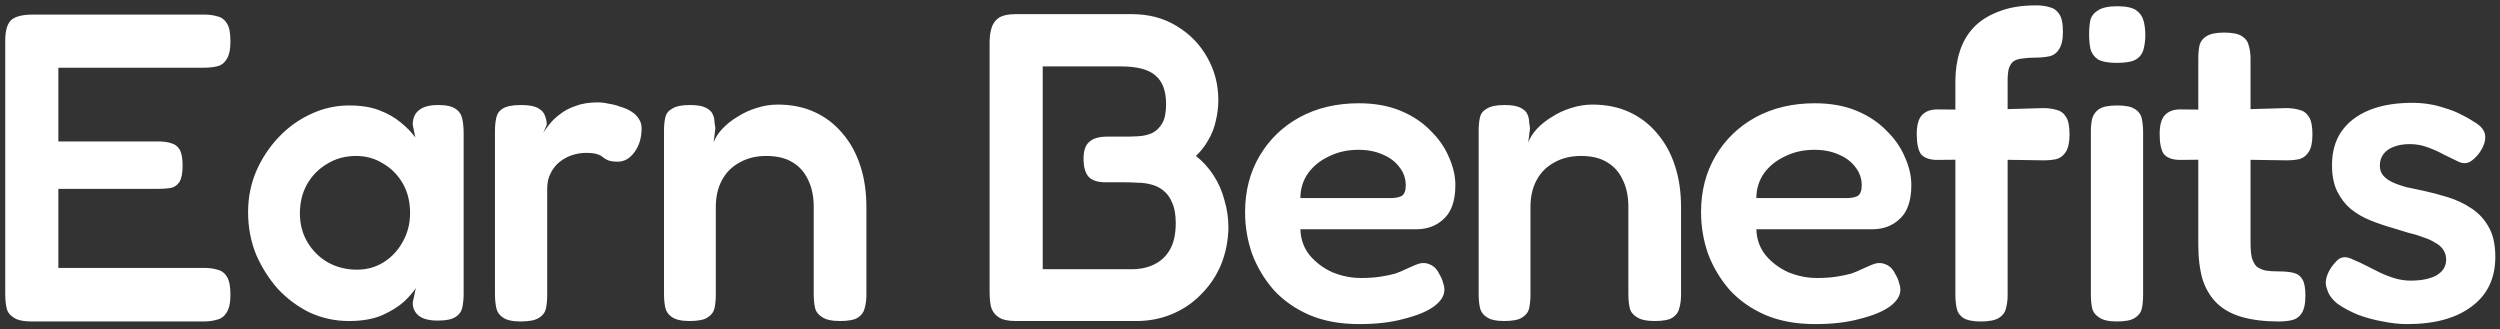 <svg width="205" height="27" viewBox="0 0 205 27" fill="none" xmlns="http://www.w3.org/2000/svg">
<rect x="0" y="0" width="205" height="27" fill="#333333" stroke="none"/>
<path d="M2.589 26.36C1.917 26.36 1.425 26.252 1.113 26.036C0.801 25.844 0.609 25.58 0.537 25.244C0.465 24.908 0.429 24.536 0.429 24.128V3.356C0.429 2.54 0.585 1.976 0.897 1.664C1.233 1.352 1.833 1.196 2.697 1.196H16.736C17.145 1.196 17.505 1.244 17.817 1.34C18.152 1.412 18.416 1.604 18.608 1.916C18.8 2.204 18.896 2.696 18.896 3.392C18.896 4.064 18.788 4.556 18.573 4.868C18.381 5.18 18.116 5.372 17.78 5.444C17.468 5.516 17.108 5.552 16.701 5.552H4.785V11.6H12.992C13.4 11.6 13.748 11.648 14.037 11.744C14.325 11.816 14.553 11.984 14.72 12.248C14.889 12.512 14.973 12.956 14.973 13.58C14.973 14.18 14.889 14.624 14.72 14.912C14.553 15.176 14.312 15.344 14.001 15.416C13.688 15.464 13.329 15.488 12.921 15.488H4.785V21.968H16.736C17.145 21.968 17.505 22.016 17.817 22.112C18.152 22.184 18.416 22.376 18.608 22.688C18.8 23 18.896 23.492 18.896 24.164C18.896 24.836 18.788 25.328 18.573 25.64C18.381 25.952 18.116 26.144 17.78 26.216C17.468 26.312 17.108 26.36 16.701 26.36H2.589ZM35.895 26.288C35.199 26.288 34.683 26.156 34.347 25.892C34.011 25.628 33.843 25.268 33.843 24.812L34.095 23.624C33.903 23.936 33.579 24.308 33.123 24.74C32.667 25.148 32.067 25.52 31.323 25.856C30.579 26.168 29.679 26.324 28.623 26.324C27.495 26.324 26.427 26.096 25.419 25.64C24.435 25.16 23.559 24.512 22.791 23.696C22.047 22.856 21.447 21.908 20.991 20.852C20.559 19.772 20.343 18.62 20.343 17.396C20.343 16.22 20.559 15.116 20.991 14.084C21.447 13.028 22.059 12.092 22.827 11.276C23.595 10.46 24.471 9.824 25.455 9.368C26.463 8.888 27.519 8.648 28.623 8.648C29.607 8.648 30.435 8.78 31.107 9.044C31.803 9.308 32.391 9.644 32.871 10.052C33.351 10.436 33.747 10.844 34.059 11.276L33.843 10.232C33.843 9.704 34.011 9.308 34.347 9.044C34.683 8.756 35.211 8.612 35.931 8.612C36.603 8.612 37.083 8.72 37.371 8.936C37.659 9.128 37.839 9.404 37.911 9.764C37.983 10.1 38.019 10.484 38.019 10.916V24.092C38.019 24.5 37.983 24.872 37.911 25.208C37.839 25.544 37.647 25.808 37.335 26C37.047 26.192 36.567 26.288 35.895 26.288ZM29.271 22.112C30.087 22.112 30.819 21.908 31.467 21.5C32.115 21.092 32.631 20.54 33.015 19.844C33.423 19.124 33.627 18.332 33.627 17.468C33.627 16.532 33.423 15.716 33.015 15.02C32.607 14.324 32.067 13.784 31.395 13.4C30.747 12.992 30.015 12.788 29.199 12.788C28.311 12.788 27.519 13.004 26.823 13.436C26.127 13.844 25.575 14.408 25.167 15.128C24.783 15.824 24.591 16.616 24.591 17.504C24.591 18.368 24.795 19.148 25.203 19.844C25.611 20.54 26.163 21.092 26.859 21.5C27.579 21.908 28.383 22.112 29.271 22.112ZM42.675 26.36C42.027 26.36 41.547 26.252 41.235 26.036C40.947 25.844 40.767 25.58 40.695 25.244C40.623 24.908 40.587 24.536 40.587 24.128V10.772C40.587 10.34 40.623 9.968 40.695 9.656C40.767 9.32 40.947 9.068 41.235 8.9C41.547 8.708 42.039 8.612 42.711 8.612C43.359 8.612 43.827 8.696 44.115 8.864C44.427 9.032 44.619 9.248 44.691 9.512C44.787 9.752 44.835 9.992 44.835 10.232L44.547 10.88C44.667 10.688 44.835 10.46 45.051 10.196C45.267 9.908 45.555 9.632 45.915 9.368C46.275 9.08 46.707 8.852 47.211 8.684C47.715 8.492 48.315 8.396 49.011 8.396C49.299 8.396 49.599 8.432 49.911 8.504C50.247 8.552 50.571 8.636 50.883 8.756C51.219 8.852 51.519 8.984 51.783 9.152C52.047 9.32 52.251 9.524 52.395 9.764C52.539 9.98 52.611 10.232 52.611 10.52C52.611 11.288 52.419 11.936 52.035 12.464C51.651 12.992 51.195 13.256 50.667 13.256C50.307 13.256 50.043 13.22 49.875 13.148C49.707 13.076 49.563 12.992 49.443 12.896C49.347 12.8 49.191 12.716 48.975 12.644C48.783 12.572 48.471 12.536 48.039 12.536C47.679 12.536 47.307 12.596 46.923 12.716C46.563 12.836 46.227 13.016 45.915 13.256C45.603 13.496 45.351 13.808 45.159 14.192C44.967 14.552 44.871 14.972 44.871 15.452V24.2C44.871 24.608 44.835 24.98 44.763 25.316C44.691 25.628 44.499 25.88 44.187 26.072C43.875 26.264 43.371 26.36 42.675 26.36ZM56.537 26.324C55.889 26.324 55.409 26.216 55.097 26C54.809 25.808 54.629 25.556 54.557 25.244C54.485 24.908 54.449 24.536 54.449 24.128V10.664C54.449 10.28 54.485 9.932 54.557 9.62C54.629 9.308 54.821 9.068 55.133 8.9C55.445 8.708 55.925 8.612 56.573 8.612C57.149 8.612 57.581 8.684 57.869 8.828C58.157 8.972 58.349 9.152 58.445 9.368C58.541 9.584 58.589 9.8 58.589 10.016C58.613 10.232 58.637 10.4 58.661 10.52L58.517 11.672C58.661 11.288 58.901 10.916 59.237 10.556C59.573 10.196 59.981 9.872 60.461 9.584C60.941 9.272 61.457 9.032 62.009 8.864C62.585 8.672 63.173 8.576 63.773 8.576C64.901 8.576 65.909 8.78 66.797 9.188C67.685 9.596 68.441 10.172 69.065 10.916C69.713 11.66 70.205 12.548 70.541 13.58C70.877 14.588 71.045 15.728 71.045 17V24.164C71.045 24.572 70.997 24.944 70.901 25.28C70.829 25.592 70.649 25.844 70.361 26.036C70.073 26.228 69.581 26.324 68.885 26.324C68.213 26.324 67.721 26.216 67.409 26C67.097 25.808 66.905 25.556 66.833 25.244C66.761 24.908 66.725 24.536 66.725 24.128V16.964C66.725 16.1 66.569 15.356 66.257 14.732C65.969 14.108 65.537 13.628 64.961 13.292C64.409 12.956 63.701 12.788 62.837 12.788C61.997 12.788 61.265 12.968 60.641 13.328C60.017 13.664 59.537 14.144 59.201 14.768C58.865 15.392 58.697 16.124 58.697 16.964V24.164C58.697 24.572 58.661 24.944 58.589 25.28C58.517 25.592 58.325 25.844 58.013 26.036C57.725 26.228 57.233 26.324 56.537 26.324ZM83.271 26.324C82.647 26.324 82.179 26.216 81.867 26C81.555 25.784 81.351 25.496 81.255 25.136C81.183 24.776 81.147 24.38 81.147 23.948V3.5C81.147 3.068 81.195 2.684 81.291 2.348C81.387 1.988 81.579 1.7 81.867 1.484C82.179 1.268 82.659 1.16 83.307 1.16H92.811C94.203 1.16 95.427 1.484 96.483 2.132C97.563 2.78 98.403 3.644 99.003 4.724C99.603 5.78 99.903 6.944 99.903 8.216C99.903 8.792 99.831 9.368 99.687 9.944C99.567 10.496 99.363 11.012 99.075 11.492C98.811 11.972 98.475 12.404 98.067 12.788C98.619 13.22 99.099 13.748 99.507 14.372C99.915 14.996 100.215 15.68 100.407 16.424C100.623 17.144 100.731 17.9 100.731 18.692C100.707 19.772 100.503 20.78 100.119 21.716C99.735 22.628 99.195 23.432 98.499 24.128C97.827 24.824 97.035 25.364 96.123 25.748C95.211 26.132 94.227 26.324 93.171 26.324H83.271ZM85.503 22.076H92.811C93.507 22.076 94.119 21.944 94.647 21.68C95.199 21.416 95.631 21.008 95.943 20.456C96.255 19.904 96.411 19.184 96.411 18.296C96.411 17.6 96.315 17.048 96.123 16.64C95.955 16.208 95.715 15.872 95.403 15.632C95.115 15.392 94.779 15.224 94.395 15.128C94.035 15.032 93.675 14.984 93.315 14.984C92.955 14.96 92.619 14.948 92.307 14.948H90.651C90.027 14.948 89.571 14.804 89.283 14.516C88.995 14.204 88.851 13.7 88.851 13.004C88.851 12.356 89.007 11.9 89.319 11.636C89.631 11.348 90.111 11.204 90.759 11.204H92.379C92.691 11.204 93.027 11.192 93.387 11.168C93.771 11.144 94.131 11.06 94.467 10.916C94.803 10.748 95.079 10.484 95.295 10.124C95.511 9.764 95.619 9.236 95.619 8.54C95.619 7.46 95.331 6.68 94.755 6.2C94.203 5.696 93.243 5.444 91.875 5.444H85.503V22.076ZM111.456 26.576C109.896 26.576 108.528 26.324 107.352 25.82C106.2 25.316 105.228 24.632 104.436 23.768C103.668 22.88 103.08 21.896 102.672 20.816C102.288 19.712 102.096 18.572 102.096 17.396C102.096 15.668 102.492 14.132 103.284 12.788C104.076 11.444 105.168 10.388 106.56 9.62C107.976 8.852 109.596 8.468 111.42 8.468C112.716 8.468 113.856 8.672 114.84 9.08C115.824 9.488 116.64 10.028 117.288 10.7C117.96 11.348 118.464 12.068 118.8 12.86C119.16 13.652 119.34 14.42 119.34 15.164C119.34 16.436 119.028 17.36 118.404 17.936C117.804 18.512 117.048 18.8 116.136 18.8H106.632C106.656 19.616 106.908 20.324 107.388 20.924C107.892 21.524 108.516 21.992 109.26 22.328C110.028 22.64 110.808 22.796 111.6 22.796C112.2 22.796 112.728 22.76 113.184 22.688C113.664 22.616 114.072 22.532 114.408 22.436C114.744 22.316 115.032 22.196 115.272 22.076C115.536 21.956 115.776 21.848 115.992 21.752C116.208 21.656 116.412 21.596 116.604 21.572C116.868 21.548 117.132 21.608 117.396 21.752C117.66 21.896 117.876 22.148 118.044 22.508C118.188 22.748 118.284 22.976 118.332 23.192C118.404 23.384 118.44 23.576 118.44 23.768C118.44 24.248 118.152 24.704 117.576 25.136C117 25.544 116.184 25.88 115.128 26.144C114.096 26.432 112.872 26.576 111.456 26.576ZM106.632 16.244H114.012C114.42 16.244 114.732 16.184 114.948 16.064C115.164 15.92 115.272 15.632 115.272 15.2C115.272 14.648 115.104 14.156 114.768 13.724C114.432 13.268 113.976 12.92 113.4 12.68C112.824 12.416 112.152 12.284 111.384 12.284C110.496 12.284 109.692 12.464 108.972 12.824C108.252 13.16 107.676 13.628 107.244 14.228C106.836 14.828 106.632 15.5 106.632 16.244ZM123.338 26.324C122.69 26.324 122.21 26.216 121.898 26C121.61 25.808 121.43 25.556 121.358 25.244C121.286 24.908 121.25 24.536 121.25 24.128V10.664C121.25 10.28 121.286 9.932 121.358 9.62C121.43 9.308 121.622 9.068 121.934 8.9C122.246 8.708 122.726 8.612 123.374 8.612C123.95 8.612 124.382 8.684 124.67 8.828C124.958 8.972 125.15 9.152 125.246 9.368C125.342 9.584 125.39 9.8 125.39 10.016C125.414 10.232 125.438 10.4 125.462 10.52L125.318 11.672C125.462 11.288 125.702 10.916 126.038 10.556C126.374 10.196 126.782 9.872 127.262 9.584C127.742 9.272 128.258 9.032 128.81 8.864C129.386 8.672 129.974 8.576 130.574 8.576C131.702 8.576 132.71 8.78 133.598 9.188C134.486 9.596 135.242 10.172 135.866 10.916C136.514 11.66 137.006 12.548 137.342 13.58C137.678 14.588 137.846 15.728 137.846 17V24.164C137.846 24.572 137.798 24.944 137.702 25.28C137.63 25.592 137.45 25.844 137.162 26.036C136.874 26.228 136.382 26.324 135.686 26.324C135.014 26.324 134.522 26.216 134.21 26C133.898 25.808 133.706 25.556 133.634 25.244C133.562 24.908 133.526 24.536 133.526 24.128V16.964C133.526 16.1 133.37 15.356 133.058 14.732C132.77 14.108 132.338 13.628 131.762 13.292C131.21 12.956 130.502 12.788 129.638 12.788C128.798 12.788 128.066 12.968 127.442 13.328C126.818 13.664 126.338 14.144 126.002 14.768C125.666 15.392 125.498 16.124 125.498 16.964V24.164C125.498 24.572 125.462 24.944 125.39 25.28C125.318 25.592 125.126 25.844 124.814 26.036C124.526 26.228 124.034 26.324 123.338 26.324ZM148.846 26.576C147.286 26.576 145.918 26.324 144.742 25.82C143.59 25.316 142.618 24.632 141.826 23.768C141.058 22.88 140.47 21.896 140.062 20.816C139.678 19.712 139.486 18.572 139.486 17.396C139.486 15.668 139.882 14.132 140.674 12.788C141.466 11.444 142.558 10.388 143.95 9.62C145.366 8.852 146.986 8.468 148.81 8.468C150.106 8.468 151.246 8.672 152.23 9.08C153.214 9.488 154.03 10.028 154.678 10.7C155.35 11.348 155.854 12.068 156.19 12.86C156.55 13.652 156.73 14.42 156.73 15.164C156.73 16.436 156.418 17.36 155.794 17.936C155.194 18.512 154.438 18.8 153.526 18.8H144.022C144.046 19.616 144.298 20.324 144.778 20.924C145.282 21.524 145.906 21.992 146.65 22.328C147.418 22.64 148.198 22.796 148.99 22.796C149.59 22.796 150.118 22.76 150.574 22.688C151.054 22.616 151.462 22.532 151.798 22.436C152.134 22.316 152.422 22.196 152.662 22.076C152.926 21.956 153.166 21.848 153.382 21.752C153.598 21.656 153.802 21.596 153.994 21.572C154.258 21.548 154.522 21.608 154.786 21.752C155.05 21.896 155.266 22.148 155.434 22.508C155.578 22.748 155.674 22.976 155.722 23.192C155.794 23.384 155.83 23.576 155.83 23.768C155.83 24.248 155.542 24.704 154.966 25.136C154.39 25.544 153.574 25.88 152.518 26.144C151.486 26.432 150.262 26.576 148.846 26.576ZM144.022 16.244H151.402C151.81 16.244 152.122 16.184 152.338 16.064C152.554 15.92 152.662 15.632 152.662 15.2C152.662 14.648 152.494 14.156 152.158 13.724C151.822 13.268 151.366 12.92 150.79 12.68C150.214 12.416 149.542 12.284 148.774 12.284C147.886 12.284 147.082 12.464 146.362 12.824C145.642 13.16 145.066 13.628 144.634 14.228C144.226 14.828 144.022 15.5 144.022 16.244ZM162.429 26.36C161.781 26.36 161.301 26.264 160.989 26.072C160.701 25.88 160.521 25.616 160.449 25.28C160.377 24.92 160.341 24.548 160.341 24.164V6.668C160.341 5.78 160.461 4.964 160.701 4.22C160.941 3.452 161.325 2.792 161.853 2.24C162.381 1.688 163.065 1.256 163.905 0.944C164.745 0.608 165.765 0.44 166.965 0.44C167.373 0.44 167.733 0.488 168.045 0.584C168.381 0.656 168.645 0.836 168.837 1.124C169.053 1.412 169.161 1.904 169.161 2.6C169.161 3.248 169.053 3.728 168.837 4.04C168.645 4.352 168.381 4.544 168.045 4.616C167.709 4.688 167.337 4.724 166.929 4.724C166.521 4.724 166.161 4.748 165.849 4.796C165.561 4.82 165.321 4.892 165.129 5.012C164.961 5.132 164.829 5.324 164.733 5.588C164.661 5.852 164.625 6.188 164.625 6.596V24.236C164.625 24.62 164.577 24.98 164.481 25.316C164.409 25.628 164.217 25.88 163.905 26.072C163.593 26.264 163.101 26.36 162.429 26.36ZM158.865 8.972L162.573 9.008L167.541 8.864C167.949 8.864 168.309 8.912 168.621 9.008C168.957 9.08 169.221 9.272 169.413 9.584C169.605 9.872 169.701 10.352 169.701 11.024C169.701 11.648 169.605 12.116 169.413 12.428C169.221 12.74 168.969 12.944 168.657 13.04C168.345 13.112 167.985 13.148 167.577 13.148L162.753 13.076L158.757 13.112C158.157 13.088 157.737 12.92 157.497 12.608C157.281 12.272 157.173 11.732 157.173 10.988C157.173 10.292 157.305 9.788 157.569 9.476C157.857 9.14 158.289 8.972 158.865 8.972ZM173.575 26.36C172.927 26.36 172.447 26.252 172.135 26.036C171.823 25.844 171.631 25.592 171.559 25.28C171.487 24.944 171.451 24.572 171.451 24.164V10.772C171.451 10.388 171.487 10.04 171.559 9.728C171.655 9.392 171.847 9.128 172.135 8.936C172.447 8.744 172.939 8.648 173.611 8.648C174.283 8.648 174.763 8.744 175.051 8.936C175.363 9.128 175.555 9.392 175.627 9.728C175.699 10.064 175.735 10.436 175.735 10.844V24.2C175.735 24.608 175.699 24.98 175.627 25.316C175.555 25.628 175.363 25.88 175.051 26.072C174.763 26.264 174.271 26.36 173.575 26.36ZM173.575 5.156C172.879 5.156 172.363 5.06 172.027 4.868C171.715 4.652 171.511 4.364 171.415 4.004C171.343 3.644 171.307 3.248 171.307 2.816C171.307 2.36 171.343 1.964 171.415 1.628C171.511 1.292 171.727 1.028 172.063 0.836C172.399 0.62 172.915 0.512 173.611 0.512C174.331 0.512 174.847 0.62 175.159 0.836C175.471 1.052 175.675 1.34 175.771 1.7C175.867 2.036 175.915 2.432 175.915 2.888C175.915 3.296 175.867 3.68 175.771 4.04C175.675 4.4 175.471 4.676 175.159 4.868C174.847 5.06 174.319 5.156 173.575 5.156ZM186.884 26.36C185.708 26.36 184.7 26.24 183.86 26C183.02 25.76 182.336 25.388 181.808 24.884C181.28 24.38 180.884 23.732 180.62 22.94C180.38 22.124 180.26 21.164 180.26 20.06V4.796C180.26 4.364 180.296 3.992 180.368 3.68C180.464 3.368 180.656 3.128 180.944 2.96C181.256 2.768 181.736 2.672 182.384 2.672C183.056 2.672 183.536 2.768 183.824 2.96C184.136 3.152 184.328 3.416 184.4 3.752C184.496 4.064 184.544 4.412 184.544 4.796V19.916C184.544 20.42 184.58 20.828 184.652 21.14C184.748 21.452 184.88 21.692 185.048 21.86C185.24 22.004 185.48 22.112 185.768 22.184C186.08 22.232 186.452 22.256 186.884 22.256C187.34 22.256 187.724 22.292 188.036 22.364C188.372 22.436 188.624 22.616 188.792 22.904C188.96 23.168 189.044 23.612 189.044 24.236C189.044 24.908 188.936 25.4 188.72 25.712C188.528 26 188.264 26.18 187.928 26.252C187.616 26.324 187.268 26.36 186.884 26.36ZM178.784 8.972L182.492 9.008L187.46 8.864C187.868 8.864 188.228 8.912 188.54 9.008C188.876 9.08 189.14 9.272 189.332 9.584C189.524 9.872 189.62 10.352 189.62 11.024C189.62 11.648 189.524 12.116 189.332 12.428C189.14 12.74 188.888 12.944 188.576 13.04C188.264 13.112 187.904 13.148 187.496 13.148L182.672 13.076L178.676 13.112C178.076 13.088 177.656 12.92 177.416 12.608C177.2 12.272 177.092 11.732 177.092 10.988C177.092 10.292 177.224 9.788 177.488 9.476C177.776 9.14 178.208 8.972 178.784 8.972ZM197.38 26.576C196.756 26.576 196.096 26.504 195.4 26.36C194.704 26.24 194.032 26.06 193.384 25.82C192.736 25.556 192.172 25.256 191.692 24.92C191.236 24.56 190.948 24.164 190.828 23.732C190.732 23.492 190.696 23.264 190.72 23.048C190.744 22.808 190.816 22.568 190.936 22.328C191.056 22.064 191.236 21.8 191.476 21.536C191.692 21.272 191.908 21.128 192.124 21.104C192.364 21.056 192.664 21.128 193.024 21.32C193.336 21.44 193.672 21.596 194.032 21.788C194.416 21.98 194.8 22.172 195.184 22.364C195.592 22.556 196 22.712 196.408 22.832C196.84 22.952 197.26 23.012 197.668 23.012C198.556 23.012 199.264 22.868 199.792 22.58C200.32 22.268 200.584 21.836 200.584 21.284C200.584 20.972 200.5 20.696 200.332 20.456C200.164 20.216 199.936 20.024 199.648 19.88C199.384 19.712 199.06 19.568 198.676 19.448C198.316 19.304 197.92 19.184 197.488 19.088C197.08 18.968 196.648 18.836 196.192 18.692C195.592 18.524 194.992 18.32 194.392 18.08C193.792 17.84 193.252 17.528 192.772 17.144C192.316 16.76 191.944 16.28 191.656 15.704C191.368 15.128 191.224 14.408 191.224 13.544C191.224 12.464 191.476 11.552 191.98 10.808C192.508 10.04 193.264 9.452 194.248 9.044C195.232 8.636 196.42 8.432 197.812 8.432C198.292 8.432 198.748 8.468 199.18 8.54C199.636 8.612 200.068 8.72 200.476 8.864C200.908 8.984 201.316 9.14 201.7 9.332C202.108 9.524 202.492 9.74 202.852 9.98C203.452 10.316 203.764 10.712 203.788 11.168C203.812 11.6 203.644 12.068 203.284 12.572C203.02 12.908 202.756 13.148 202.492 13.292C202.228 13.412 201.952 13.412 201.664 13.292C201.28 13.1 200.86 12.896 200.404 12.68C199.972 12.44 199.516 12.236 199.036 12.068C198.58 11.9 198.1 11.816 197.596 11.816C197.116 11.816 196.684 11.888 196.3 12.032C195.916 12.176 195.628 12.38 195.436 12.644C195.244 12.908 195.148 13.22 195.148 13.58C195.148 13.916 195.244 14.192 195.436 14.408C195.628 14.624 195.88 14.804 196.192 14.948C196.504 15.092 196.876 15.224 197.308 15.344C197.74 15.44 198.196 15.536 198.676 15.632C199.348 15.776 200.032 15.956 200.728 16.172C201.424 16.388 202.06 16.688 202.636 17.072C203.236 17.456 203.716 17.972 204.076 18.62C204.436 19.244 204.616 20.06 204.616 21.068C204.616 22.82 203.968 24.176 202.672 25.136C201.4 26.096 199.636 26.576 197.38 26.576Z" fill="white"/>
</svg>
